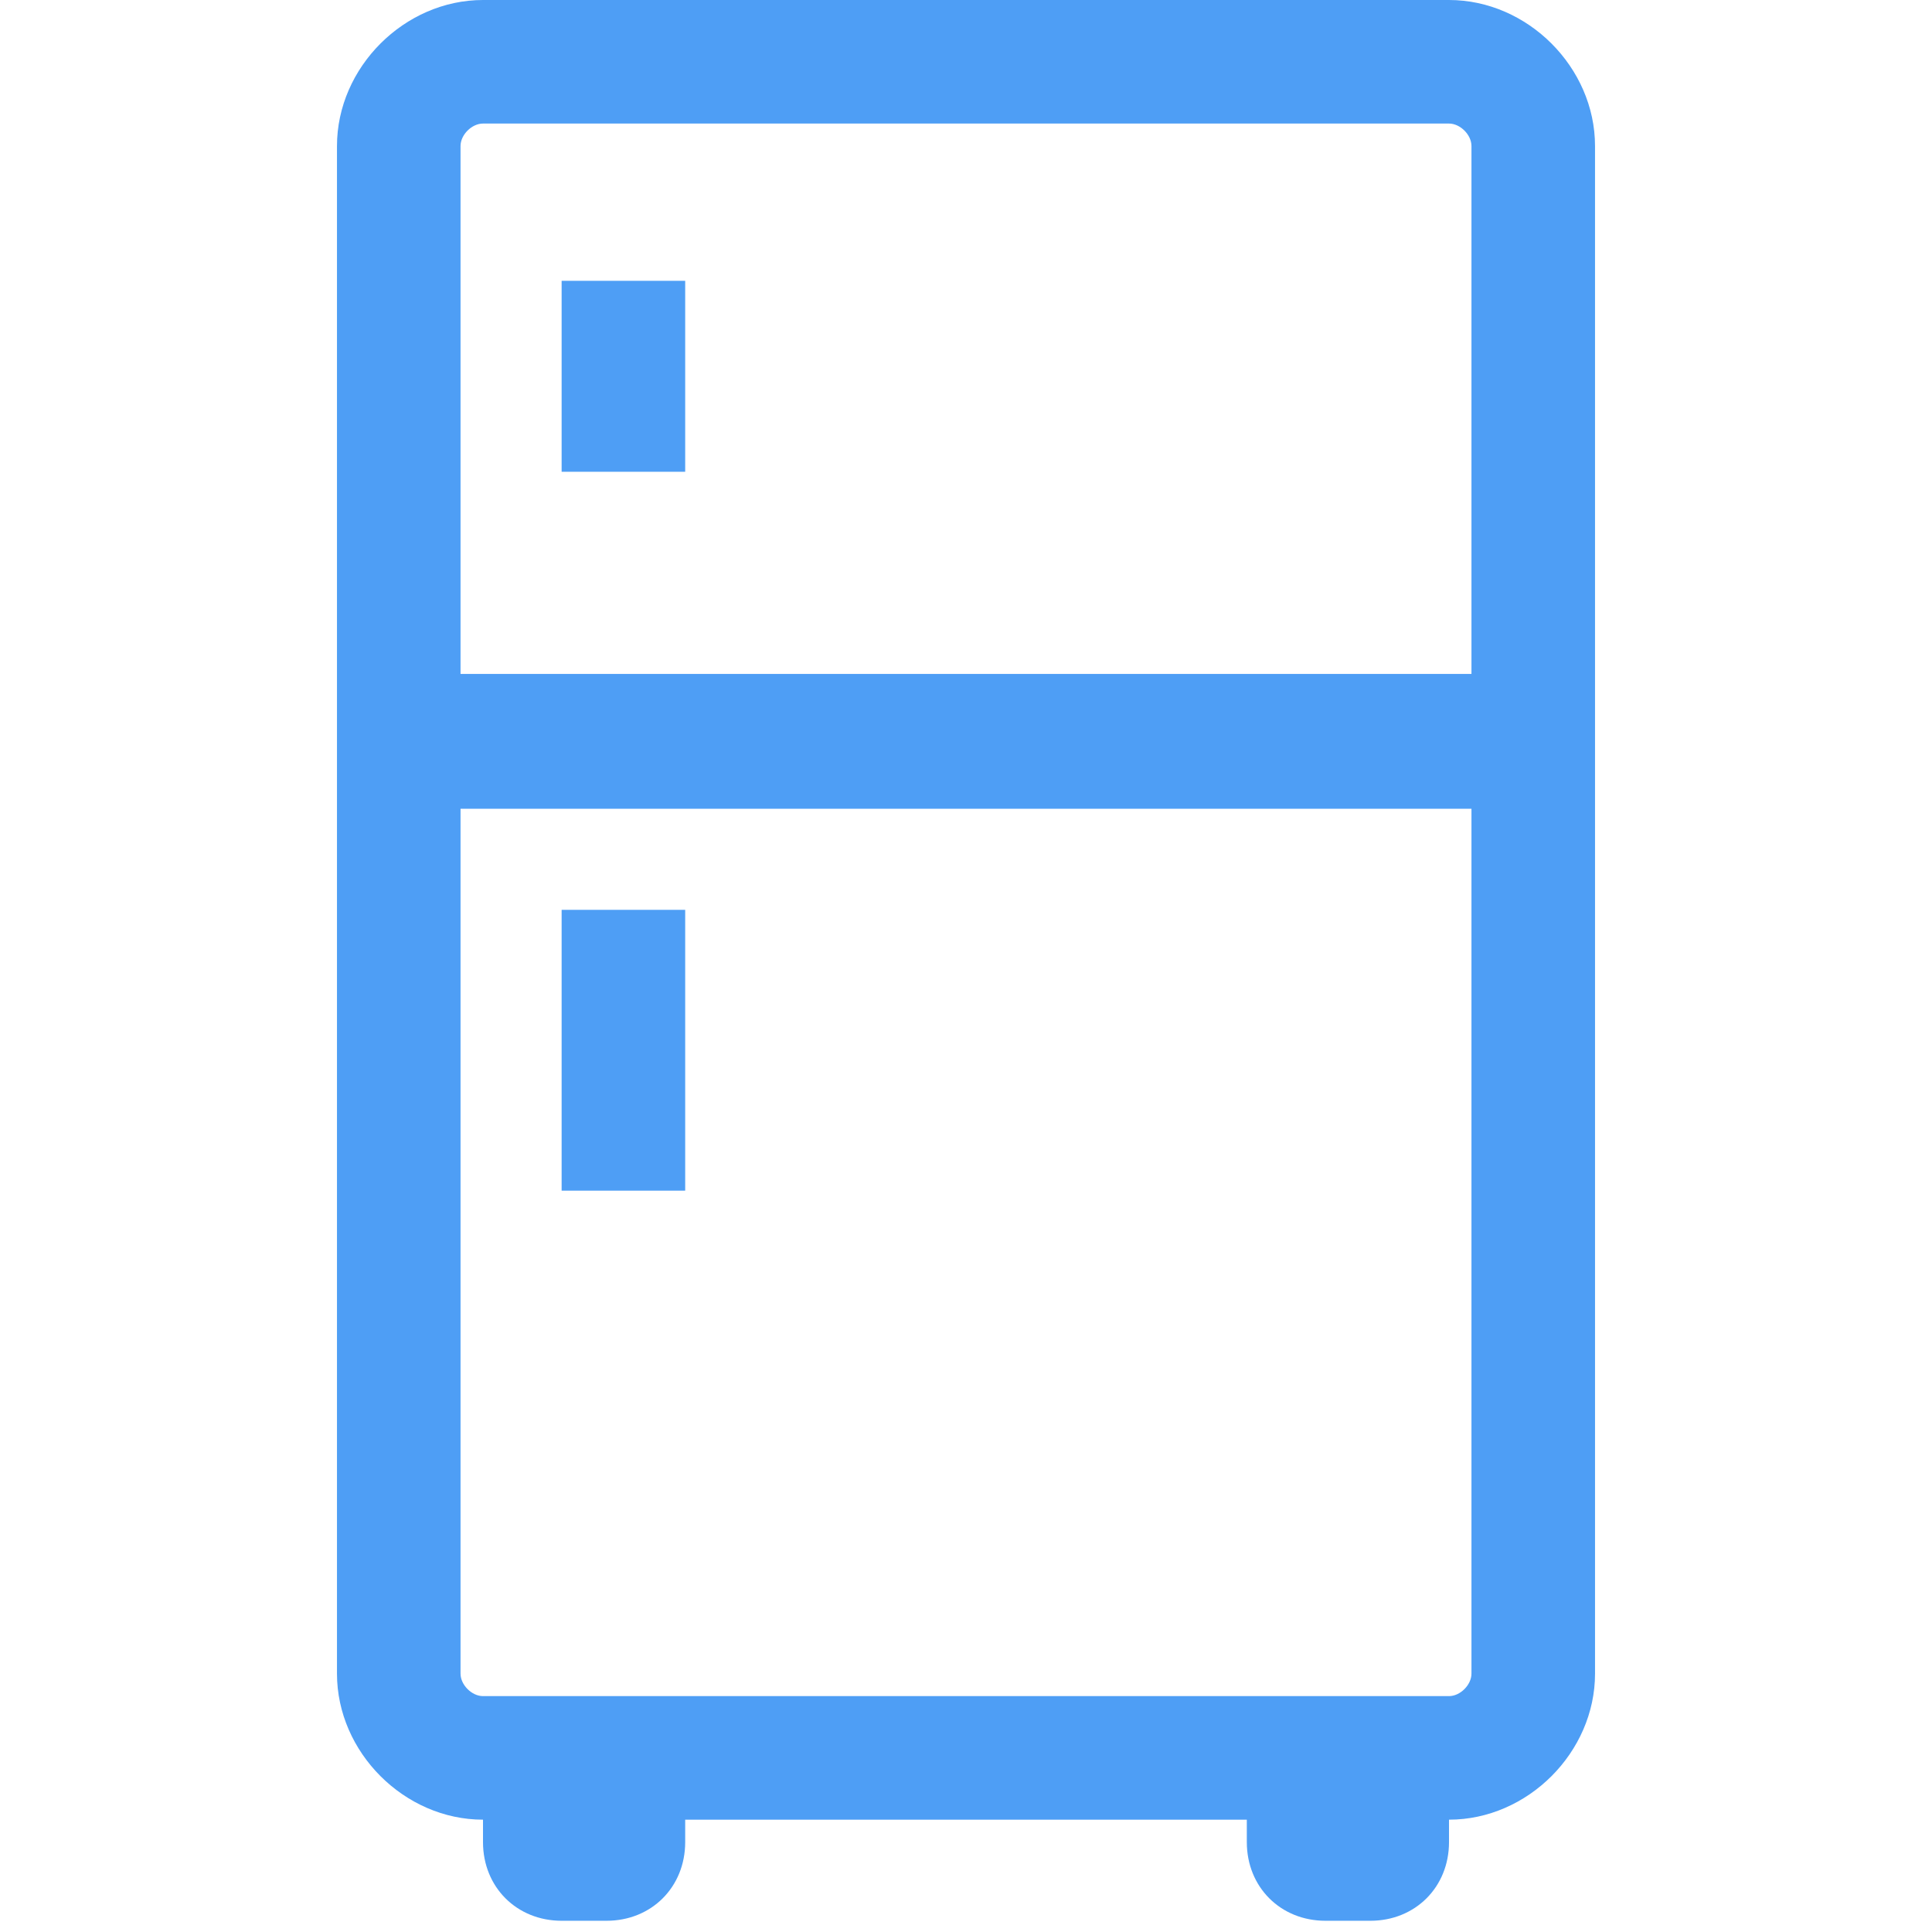 <?xml version="1.0" encoding="utf-8"?>
<!-- Generator: Adobe Illustrator 23.0.3, SVG Export Plug-In . SVG Version: 6.00 Build 0)  -->
<svg version="1.1" id="Capa_1" xmlns="http://www.w3.org/2000/svg" xmlns:xlink="http://www.w3.org/1999/xlink" x="0px" y="0px"
	 viewBox="0 0 17.2 17.2" style="enable-background:new 0 0 17.2 17.2;" xml:space="preserve">
<style type="text/css">
	.st0{fill:#4E9EF5;}
</style>
<g>
	<g>
		<path class="st0" d="M12.9,0H4.3C3.6,0,3,0.6,3,1.3v13.6c0,0.7,0.6,1.3,1.3,1.3h0c0,0.1,0,0.1,0,0.2c0,0.4,0.3,0.7,0.7,0.7h0.4
			c0.4,0,0.7-0.3,0.7-0.7c0-0.1,0-0.1,0-0.2h5c0,0.1,0,0.1,0,0.2c0,0.4,0.3,0.7,0.7,0.7h0.4c0.4,0,0.7-0.3,0.7-0.7
			c0-0.1,0-0.1,0-0.2c0.7,0,1.3-0.6,1.3-1.3V1.3C14.2,0.6,13.6,0,12.9,0z M4.3,1.1h8.6c0.1,0,0.2,0.1,0.2,0.2v4.7h-9V1.3
			C4.1,1.2,4.2,1.1,4.3,1.1z M12.9,15.1H4.3c-0.1,0-0.2-0.1-0.2-0.2V7.2h9v7.7C13.1,15,13,15.1,12.9,15.1z"/>
		<rect x="5" y="2.5" class="st0" width="1.1" height="1.7"/>
		<rect x="5" y="8.1" class="st0" width="1.1" height="2.5"/>
	</g>
</g>
</svg>
